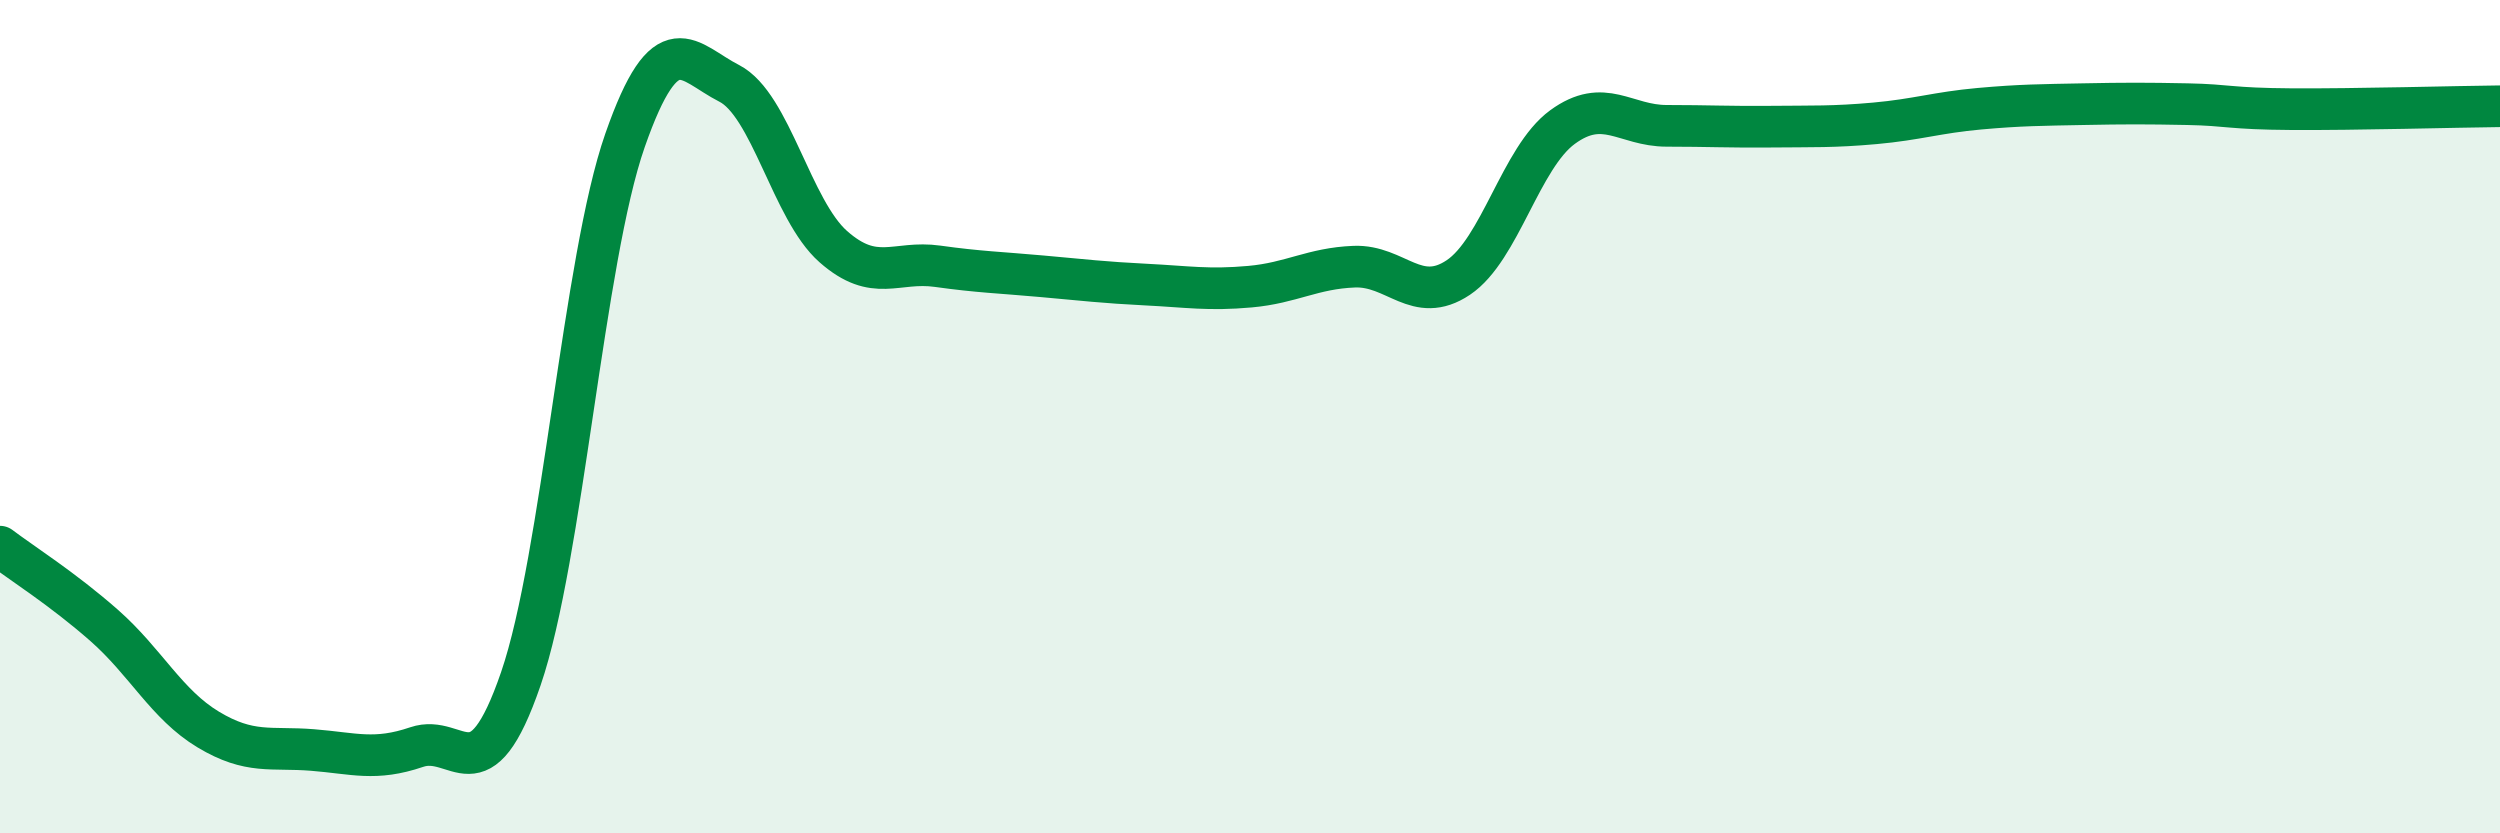 
    <svg width="60" height="20" viewBox="0 0 60 20" xmlns="http://www.w3.org/2000/svg">
      <path
        d="M 0,13.12 C 0.5,13.5 1.5,14.13 2.5,15.01 C 3.5,15.89 4,16.91 5,17.51 C 6,18.11 6.5,17.92 7.5,18 C 8.5,18.08 9,18.27 10,17.93 C 11,17.59 11.5,19.2 12.5,16.29 C 13.5,13.38 14,6.23 15,3.37 C 16,0.51 16.5,1.49 17.5,2 C 18.5,2.51 19,5.04 20,5.92 C 21,6.8 21.5,6.25 22.5,6.39 C 23.5,6.53 24,6.54 25,6.63 C 26,6.72 26.5,6.78 27.5,6.83 C 28.5,6.88 29,6.97 30,6.88 C 31,6.79 31.5,6.44 32.5,6.4 C 33.5,6.36 34,7.33 35,6.66 C 36,5.99 36.5,3.78 37.5,3.05 C 38.5,2.32 39,3.02 40,3.02 C 41,3.02 41.5,3.05 42.5,3.04 C 43.5,3.03 44,3.05 45,2.96 C 46,2.87 46.5,2.7 47.5,2.61 C 48.5,2.52 49,2.52 50,2.5 C 51,2.48 51.5,2.48 52.5,2.5 C 53.5,2.52 53.5,2.61 55,2.62 C 56.5,2.63 59,2.56 60,2.55L60 20L0 20Z"
        fill="#008740"
        opacity="0.1"
        stroke-linecap="round"
        stroke-linejoin="round"
      />
      <path
        d="M 0,13.12 C 0.5,13.5 1.5,14.13 2.5,15.01 C 3.5,15.89 4,16.91 5,17.51 C 6,18.11 6.5,17.92 7.5,18 C 8.5,18.08 9,18.27 10,17.93 C 11,17.59 11.5,19.2 12.5,16.29 C 13.5,13.38 14,6.23 15,3.37 C 16,0.51 16.5,1.49 17.5,2 C 18.5,2.51 19,5.04 20,5.92 C 21,6.8 21.5,6.25 22.5,6.39 C 23.5,6.53 24,6.54 25,6.63 C 26,6.72 26.5,6.78 27.5,6.83 C 28.5,6.88 29,6.97 30,6.88 C 31,6.79 31.5,6.44 32.5,6.4 C 33.5,6.36 34,7.33 35,6.66 C 36,5.99 36.5,3.78 37.5,3.05 C 38.5,2.32 39,3.02 40,3.02 C 41,3.02 41.5,3.05 42.5,3.04 C 43.5,3.03 44,3.05 45,2.96 C 46,2.87 46.5,2.7 47.5,2.61 C 48.5,2.52 49,2.52 50,2.5 C 51,2.48 51.5,2.48 52.5,2.5 C 53.5,2.52 53.5,2.61 55,2.62 C 56.5,2.63 59,2.56 60,2.55"
        stroke="#008740"
        stroke-width="1"
        fill="none"
        stroke-linecap="round"
        stroke-linejoin="round"
      />
    </svg>
  